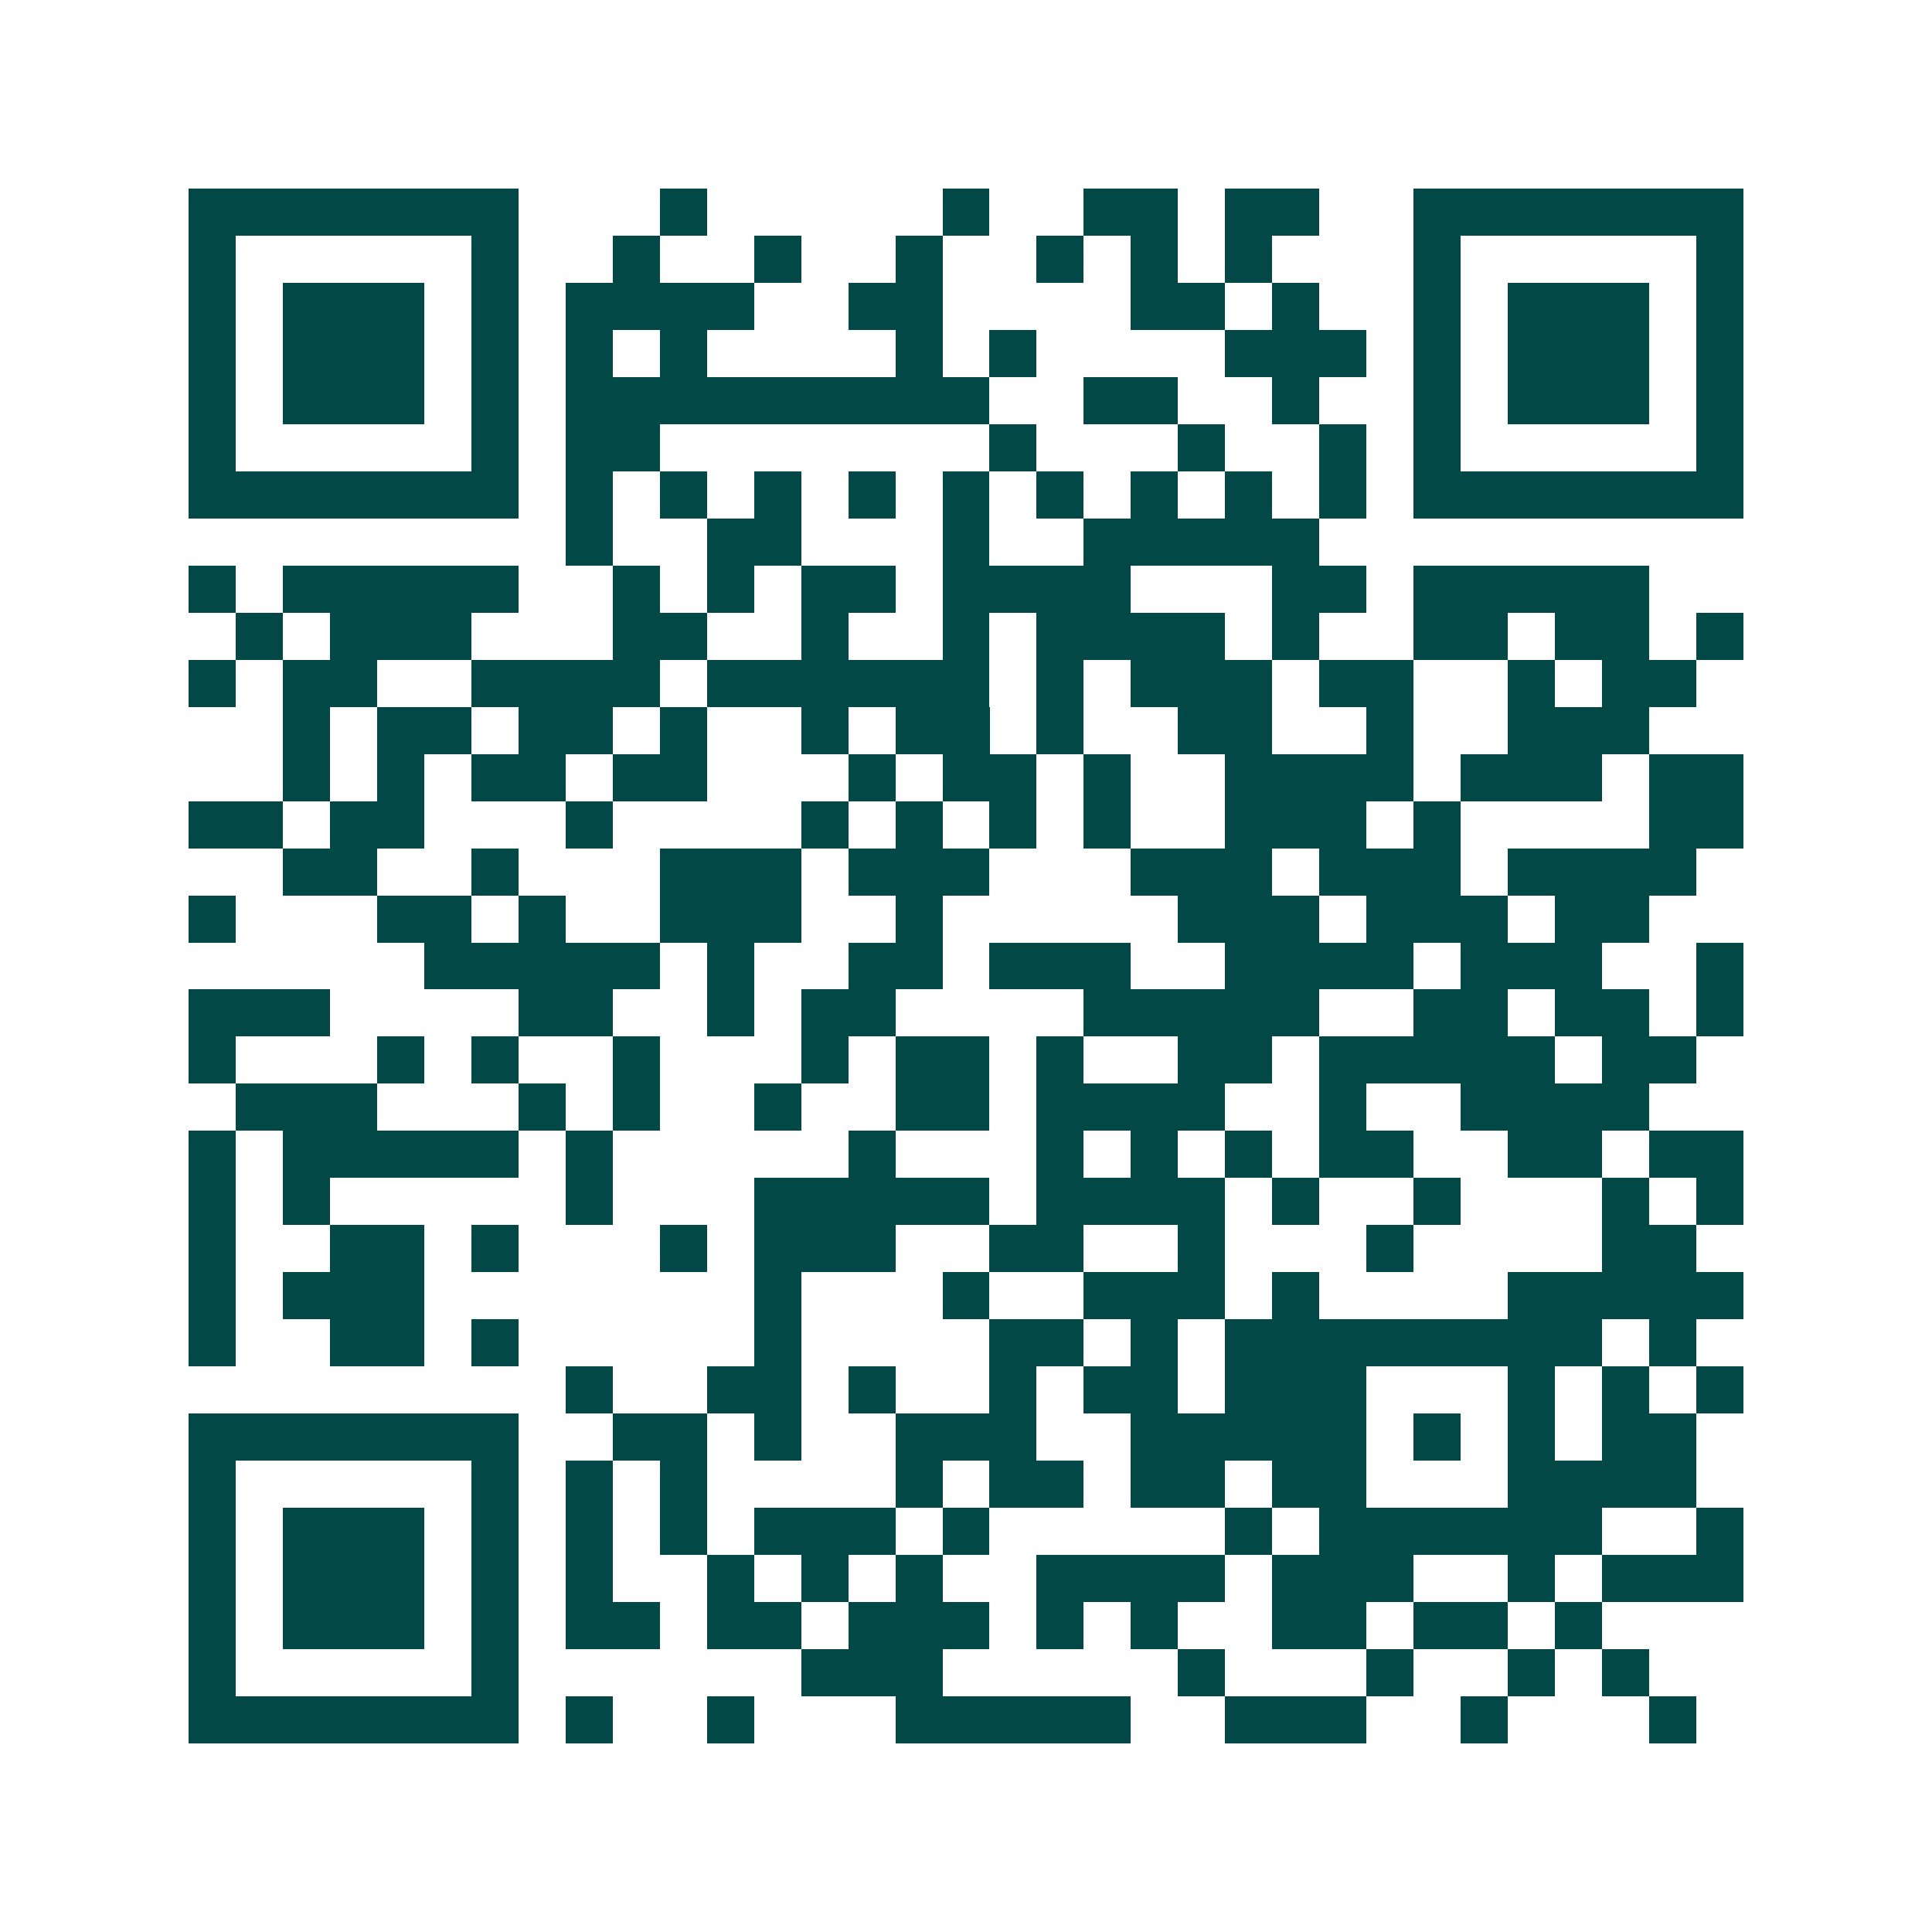 <svg xmlns="http://www.w3.org/2000/svg" width="200" height="200" viewBox="0 0 41 41" shape-rendering="crispEdges"><path fill="#ffffff" d="M0 0h41v41H0z"/><path stroke="#014847" d="M4 4.5h7m3 0h1m5 0h1m2 0h2m1 0h2m2 0h7M4 5.5h1m5 0h1m2 0h1m2 0h1m2 0h1m2 0h1m1 0h1m1 0h1m3 0h1m5 0h1M4 6.5h1m1 0h3m1 0h1m1 0h4m2 0h2m4 0h2m1 0h1m2 0h1m1 0h3m1 0h1M4 7.5h1m1 0h3m1 0h1m1 0h1m1 0h1m4 0h1m1 0h1m4 0h3m1 0h1m1 0h3m1 0h1M4 8.5h1m1 0h3m1 0h1m1 0h9m2 0h2m2 0h1m2 0h1m1 0h3m1 0h1M4 9.5h1m5 0h1m1 0h2m7 0h1m3 0h1m2 0h1m1 0h1m5 0h1M4 10.5h7m1 0h1m1 0h1m1 0h1m1 0h1m1 0h1m1 0h1m1 0h1m1 0h1m1 0h1m1 0h7M12 11.5h1m2 0h2m3 0h1m2 0h5M4 12.5h1m1 0h5m2 0h1m1 0h1m1 0h2m1 0h4m3 0h2m1 0h5M5 13.5h1m1 0h3m3 0h2m2 0h1m2 0h1m1 0h4m1 0h1m2 0h2m1 0h2m1 0h1M4 14.5h1m1 0h2m2 0h4m1 0h6m1 0h1m1 0h3m1 0h2m2 0h1m1 0h2M6 15.5h1m1 0h2m1 0h2m1 0h1m2 0h1m1 0h2m1 0h1m2 0h2m2 0h1m2 0h3M6 16.5h1m1 0h1m1 0h2m1 0h2m3 0h1m1 0h2m1 0h1m2 0h4m1 0h3m1 0h2M4 17.5h2m1 0h2m3 0h1m4 0h1m1 0h1m1 0h1m1 0h1m2 0h3m1 0h1m4 0h2M6 18.5h2m2 0h1m3 0h3m1 0h3m3 0h3m1 0h3m1 0h4M4 19.5h1m3 0h2m1 0h1m2 0h3m2 0h1m5 0h3m1 0h3m1 0h2M9 20.5h5m1 0h1m2 0h2m1 0h3m2 0h4m1 0h3m2 0h1M4 21.5h3m4 0h2m2 0h1m1 0h2m4 0h5m2 0h2m1 0h2m1 0h1M4 22.5h1m3 0h1m1 0h1m2 0h1m3 0h1m1 0h2m1 0h1m2 0h2m1 0h5m1 0h2M5 23.5h3m3 0h1m1 0h1m2 0h1m2 0h2m1 0h4m2 0h1m2 0h4M4 24.5h1m1 0h5m1 0h1m5 0h1m3 0h1m1 0h1m1 0h1m1 0h2m2 0h2m1 0h2M4 25.5h1m1 0h1m5 0h1m3 0h5m1 0h4m1 0h1m2 0h1m3 0h1m1 0h1M4 26.5h1m2 0h2m1 0h1m3 0h1m1 0h3m2 0h2m2 0h1m3 0h1m4 0h2M4 27.5h1m1 0h3m7 0h1m3 0h1m2 0h3m1 0h1m4 0h5M4 28.5h1m2 0h2m1 0h1m5 0h1m4 0h2m1 0h1m1 0h8m1 0h1M12 29.5h1m2 0h2m1 0h1m2 0h1m1 0h2m1 0h3m3 0h1m1 0h1m1 0h1M4 30.5h7m2 0h2m1 0h1m2 0h3m2 0h5m1 0h1m1 0h1m1 0h2M4 31.5h1m5 0h1m1 0h1m1 0h1m4 0h1m1 0h2m1 0h2m1 0h2m3 0h4M4 32.5h1m1 0h3m1 0h1m1 0h1m1 0h1m1 0h3m1 0h1m5 0h1m1 0h6m2 0h1M4 33.5h1m1 0h3m1 0h1m1 0h1m2 0h1m1 0h1m1 0h1m2 0h4m1 0h3m2 0h1m1 0h3M4 34.5h1m1 0h3m1 0h1m1 0h2m1 0h2m1 0h3m1 0h1m1 0h1m2 0h2m1 0h2m1 0h1M4 35.5h1m5 0h1m6 0h3m5 0h1m3 0h1m2 0h1m1 0h1M4 36.5h7m1 0h1m2 0h1m3 0h5m2 0h3m2 0h1m3 0h1"/></svg>
